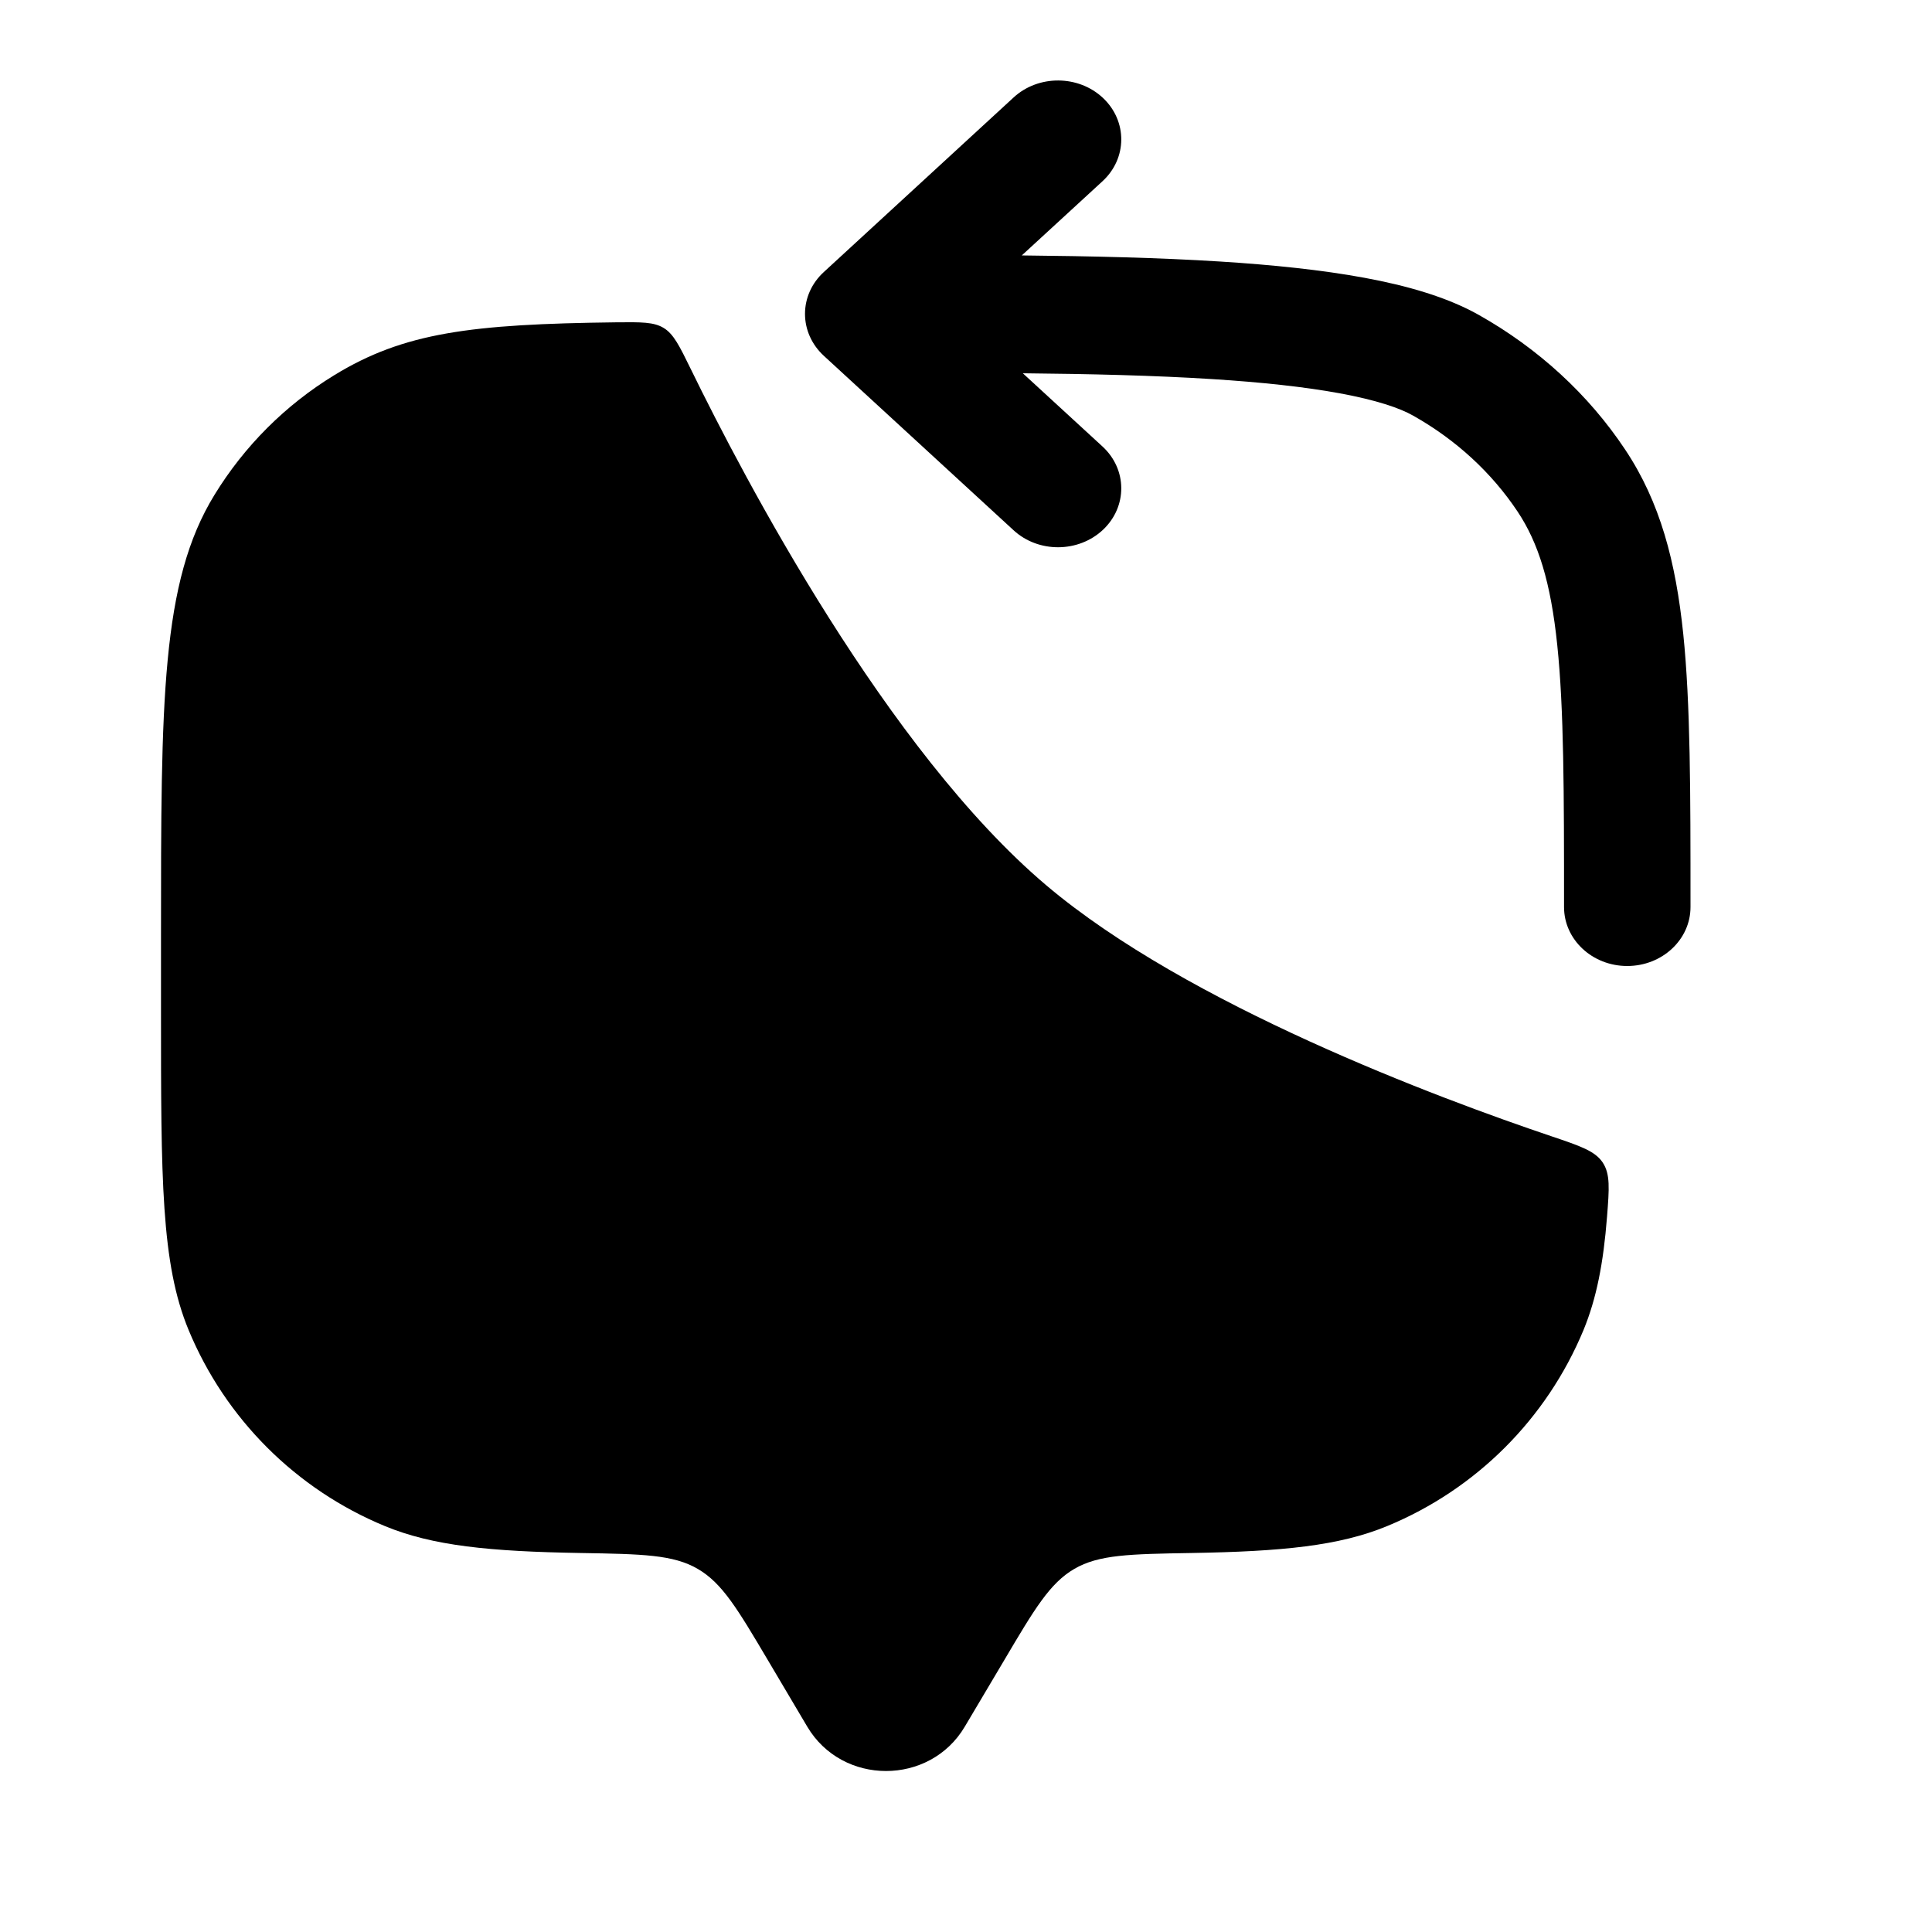 <svg width="24" height="24" viewBox="0 0 24 24" fill="none" xmlns="http://www.w3.org/2000/svg">
<path d="M11.985 21.449L12.474 20.625C12.852 19.985 13.042 19.666 13.346 19.489C13.65 19.312 14.033 19.305 14.799 19.292C15.929 19.273 16.639 19.203 17.233 18.957C18.337 18.501 19.213 17.625 19.671 16.522C19.832 16.131 19.918 15.692 19.963 15.116C19.991 14.762 20.004 14.585 19.91 14.442C19.815 14.299 19.634 14.237 19.272 14.115C17.864 13.64 14.752 12.481 13 11C11.02 9.326 9.246 5.946 8.582 4.586C8.44 4.296 8.369 4.151 8.246 4.075C8.123 3.999 7.966 4.001 7.654 4.004C5.846 4.026 5.017 4.131 4.15 4.662C3.544 5.033 3.035 5.542 2.664 6.148C2 7.23 2 8.703 2 11.649V12.55C2 14.646 2 15.695 2.343 16.522C2.8 17.625 3.677 18.501 4.78 18.957C5.375 19.203 6.084 19.273 7.214 19.292C7.98 19.305 8.363 19.312 8.667 19.489C8.972 19.666 9.161 19.985 9.54 20.625L10.028 21.449C10.463 22.184 11.55 22.184 11.985 21.449Z" fill="black"/>
<path fill-rule="evenodd" clip-rule="evenodd" d="M13.702 1.217C14.007 1.505 14.004 1.968 13.695 2.252L12.693 3.173C13.565 3.182 14.403 3.201 15.16 3.249C15.81 3.29 16.42 3.353 16.951 3.451C17.471 3.547 17.972 3.688 18.37 3.912C19.11 4.329 19.733 4.901 20.187 5.583C20.625 6.239 20.817 6.981 20.91 7.875C21 8.75 21 9.844 21 11.23V11.268C21 11.672 20.648 12 20.214 12C19.78 12 19.429 11.672 19.429 11.268C19.429 9.835 19.428 8.812 19.345 8.015C19.264 7.23 19.109 6.741 18.852 6.355C18.529 5.87 18.085 5.462 17.556 5.164C17.388 5.068 17.094 4.969 16.644 4.886C16.205 4.805 15.67 4.748 15.054 4.709C14.342 4.664 13.548 4.645 12.706 4.637L13.695 5.546C14.004 5.83 14.007 6.293 13.702 6.581C13.397 6.868 12.899 6.871 12.591 6.587L10.234 4.42C10.084 4.282 10 4.095 10 3.899C10 3.703 10.084 3.516 10.234 3.379L12.591 1.211C12.899 0.927 13.397 0.93 13.702 1.217Z" fill="black"/>
</svg>
